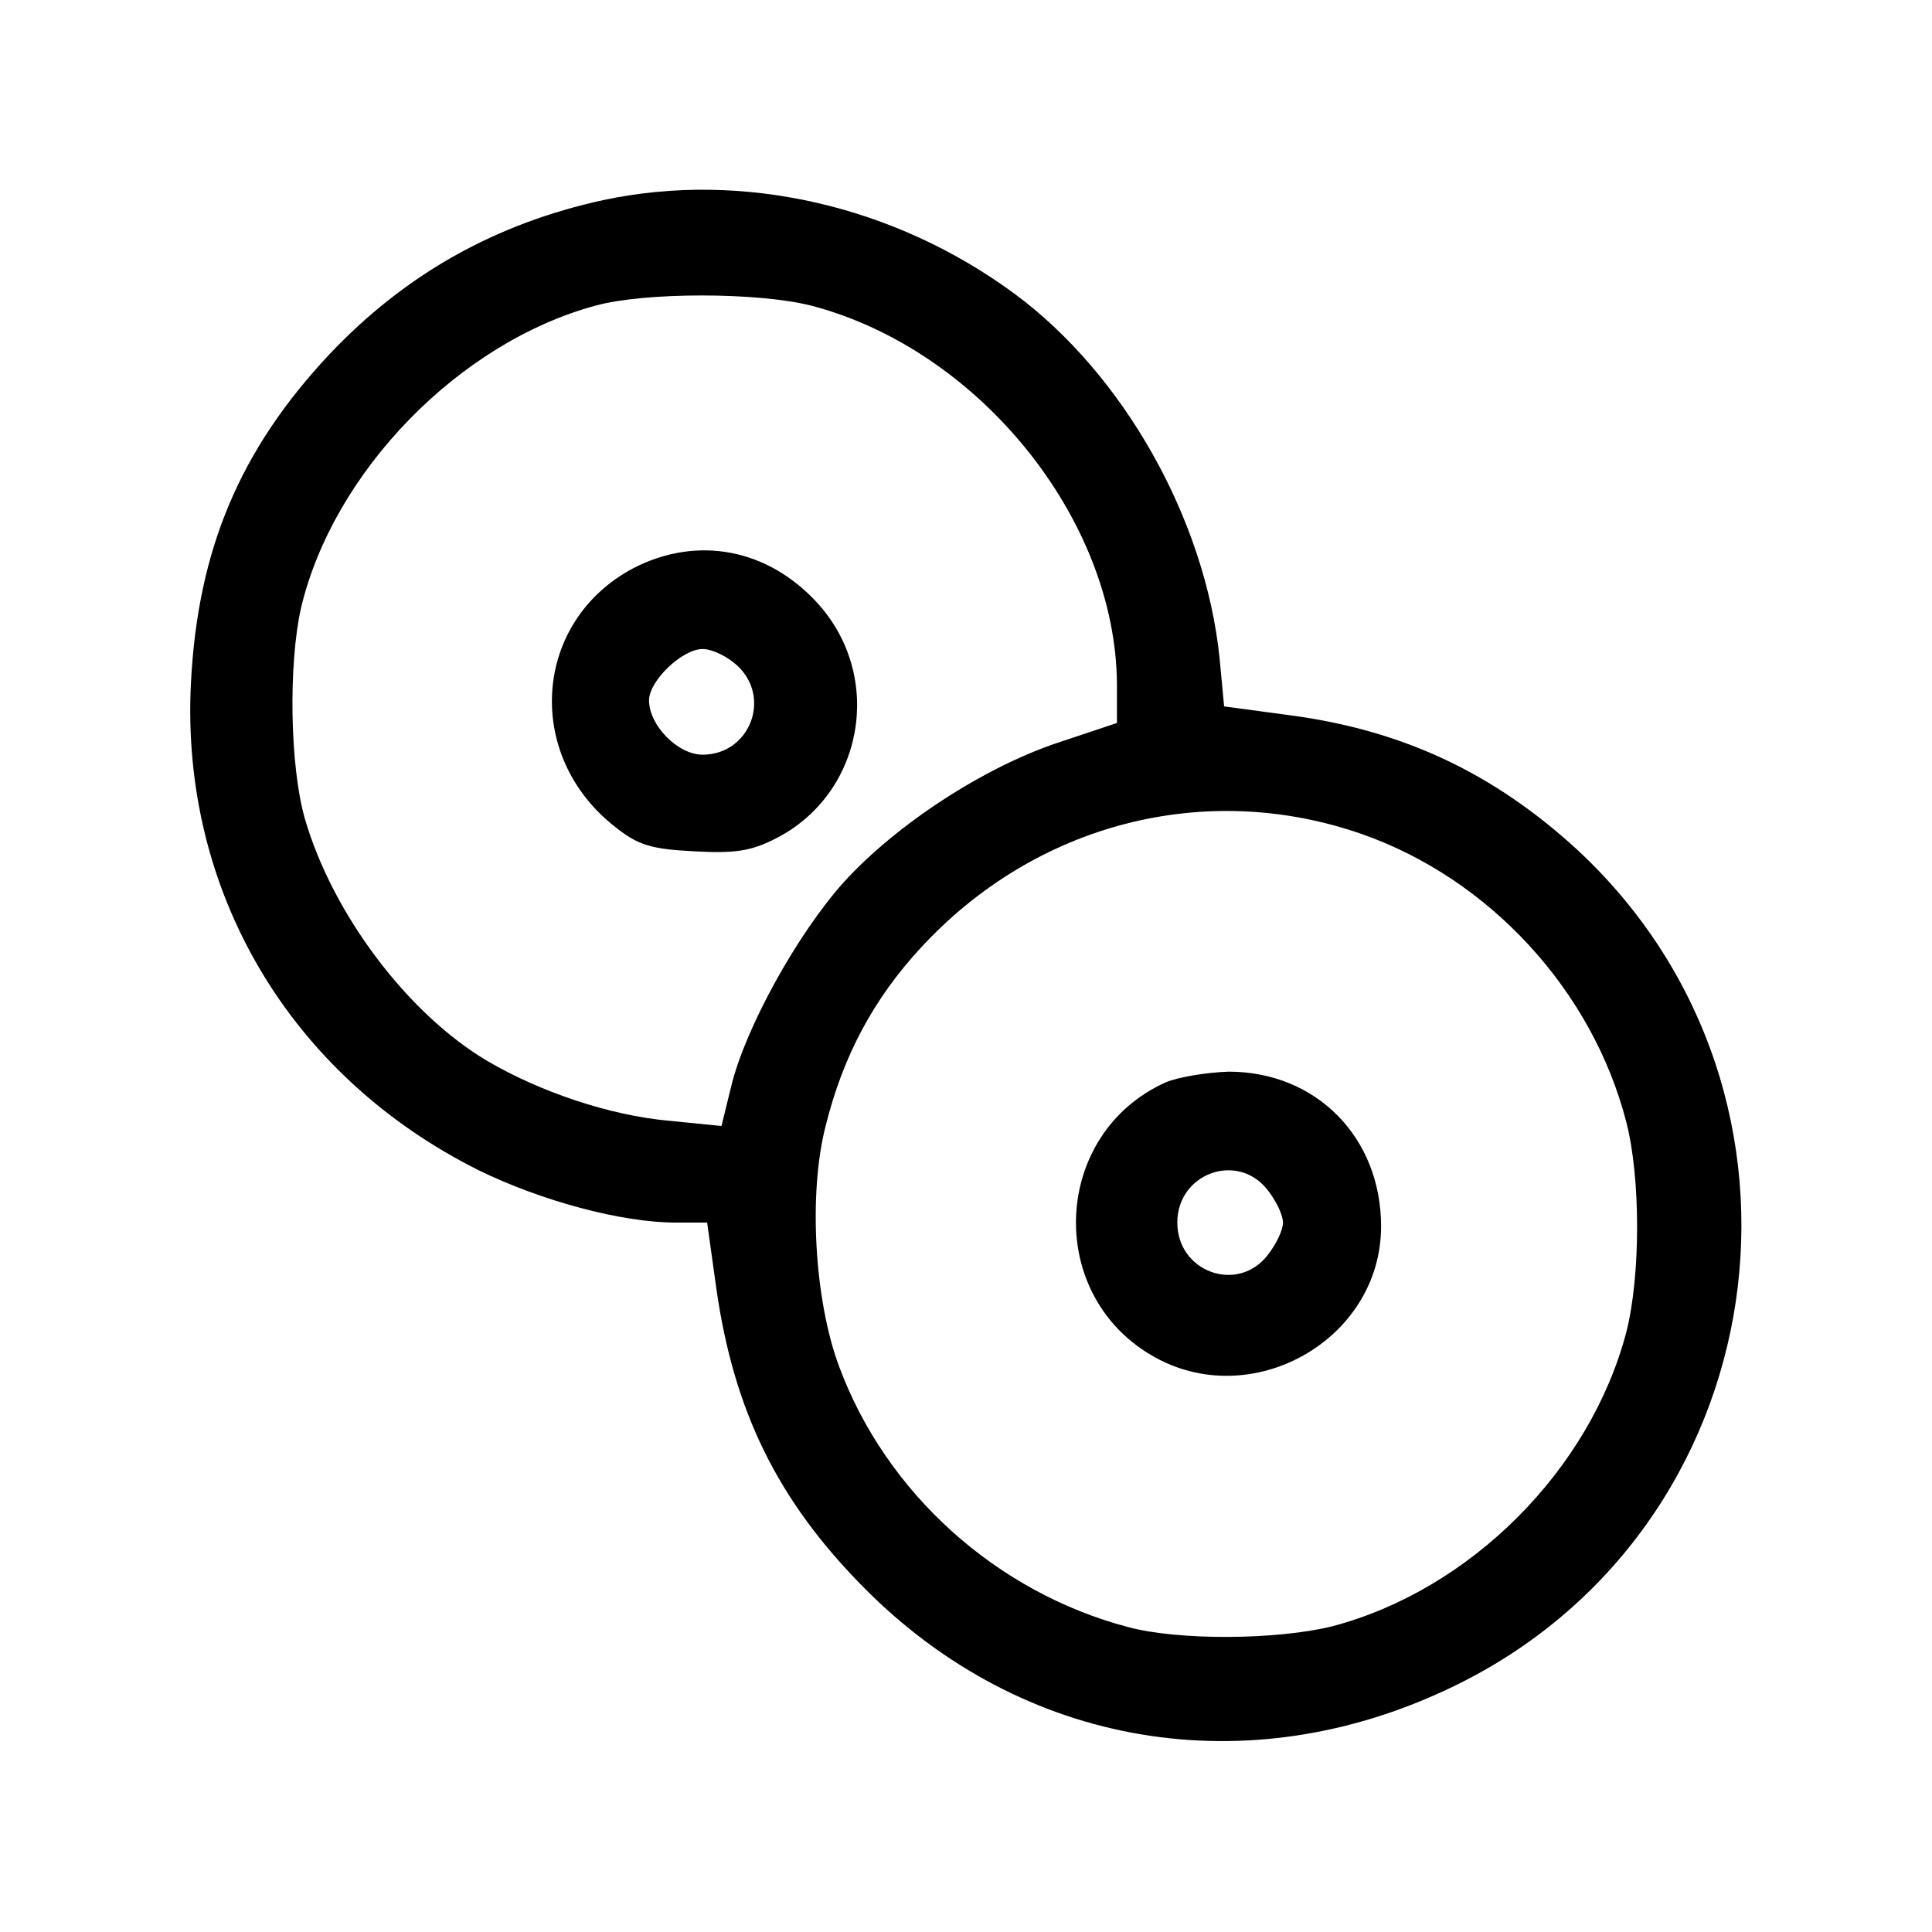 <?xml version="1.0" standalone="no"?>
<!DOCTYPE svg PUBLIC "-//W3C//DTD SVG 20010904//EN"
 "http://www.w3.org/TR/2001/REC-SVG-20010904/DTD/svg10.dtd">
<svg version="1.0" xmlns="http://www.w3.org/2000/svg"
 width="256pt" height="256pt" viewBox="0 0 256 256"
 preserveAspectRatio="xMidYMid meet">
<g transform="translate(0,256) scale(0.1,-0.1)"
fill="#000000" stroke="none">
<path d="M800 2295 c-143 -31 -263 -98 -364 -205 -118 -126 -174 -258 -183
-435 -14 -276 131 -521 382 -646 82 -40 188 -69 261 -69 l41 0 12 -86 c23
-163 81 -282 196 -398 210 -212 509 -262 780 -131 430 207 515 784 165 1109
-110 101 -230 158 -379 178 l-89 12 -6 64 c-19 184 -127 376 -272 483 -159
117 -360 163 -544 124z m275 -140 c222 -58 404 -283 405 -502 l0 -51 -78 -26
c-99 -33 -215 -109 -284 -185 -61 -68 -130 -192 -149 -270 l-13 -53 -70 7
c-78 7 -170 38 -240 79 -105 62 -205 194 -242 321 -20 70 -22 205 -5 280 43
180 209 351 390 400 65 18 215 18 286 0z m729 -700 c169 -59 306 -207 351
-382 19 -74 19 -203 0 -278 -48 -183 -207 -342 -390 -390 -73 -18 -203 -19
-270 -1 -175 46 -321 178 -383 345 -33 88 -41 230 -18 319 23 93 64 169 126
236 152 165 377 223 584 151z"/>
<path d="M839 1807 c-132 -70 -145 -246 -26 -341 32 -26 49 -31 106 -34 54 -3
76 0 109 17 116 59 144 213 56 311 -66 73 -160 91 -245 47z m138 -129 c46 -43
16 -118 -46 -118 -33 0 -71 39 -71 72 0 26 44 68 71 68 13 0 33 -10 46 -22z"/>
<path d="M1545 1126 c-150 -67 -161 -279 -19 -362 131 -77 304 20 304 171 0
118 -86 205 -202 205 -29 -1 -66 -7 -83 -14z m134 -142 c12 -15 21 -34 21 -44
0 -10 -9 -29 -21 -44 -40 -50 -119 -21 -119 44 0 65 79 94 119 44z"/>
</g>
</svg>
